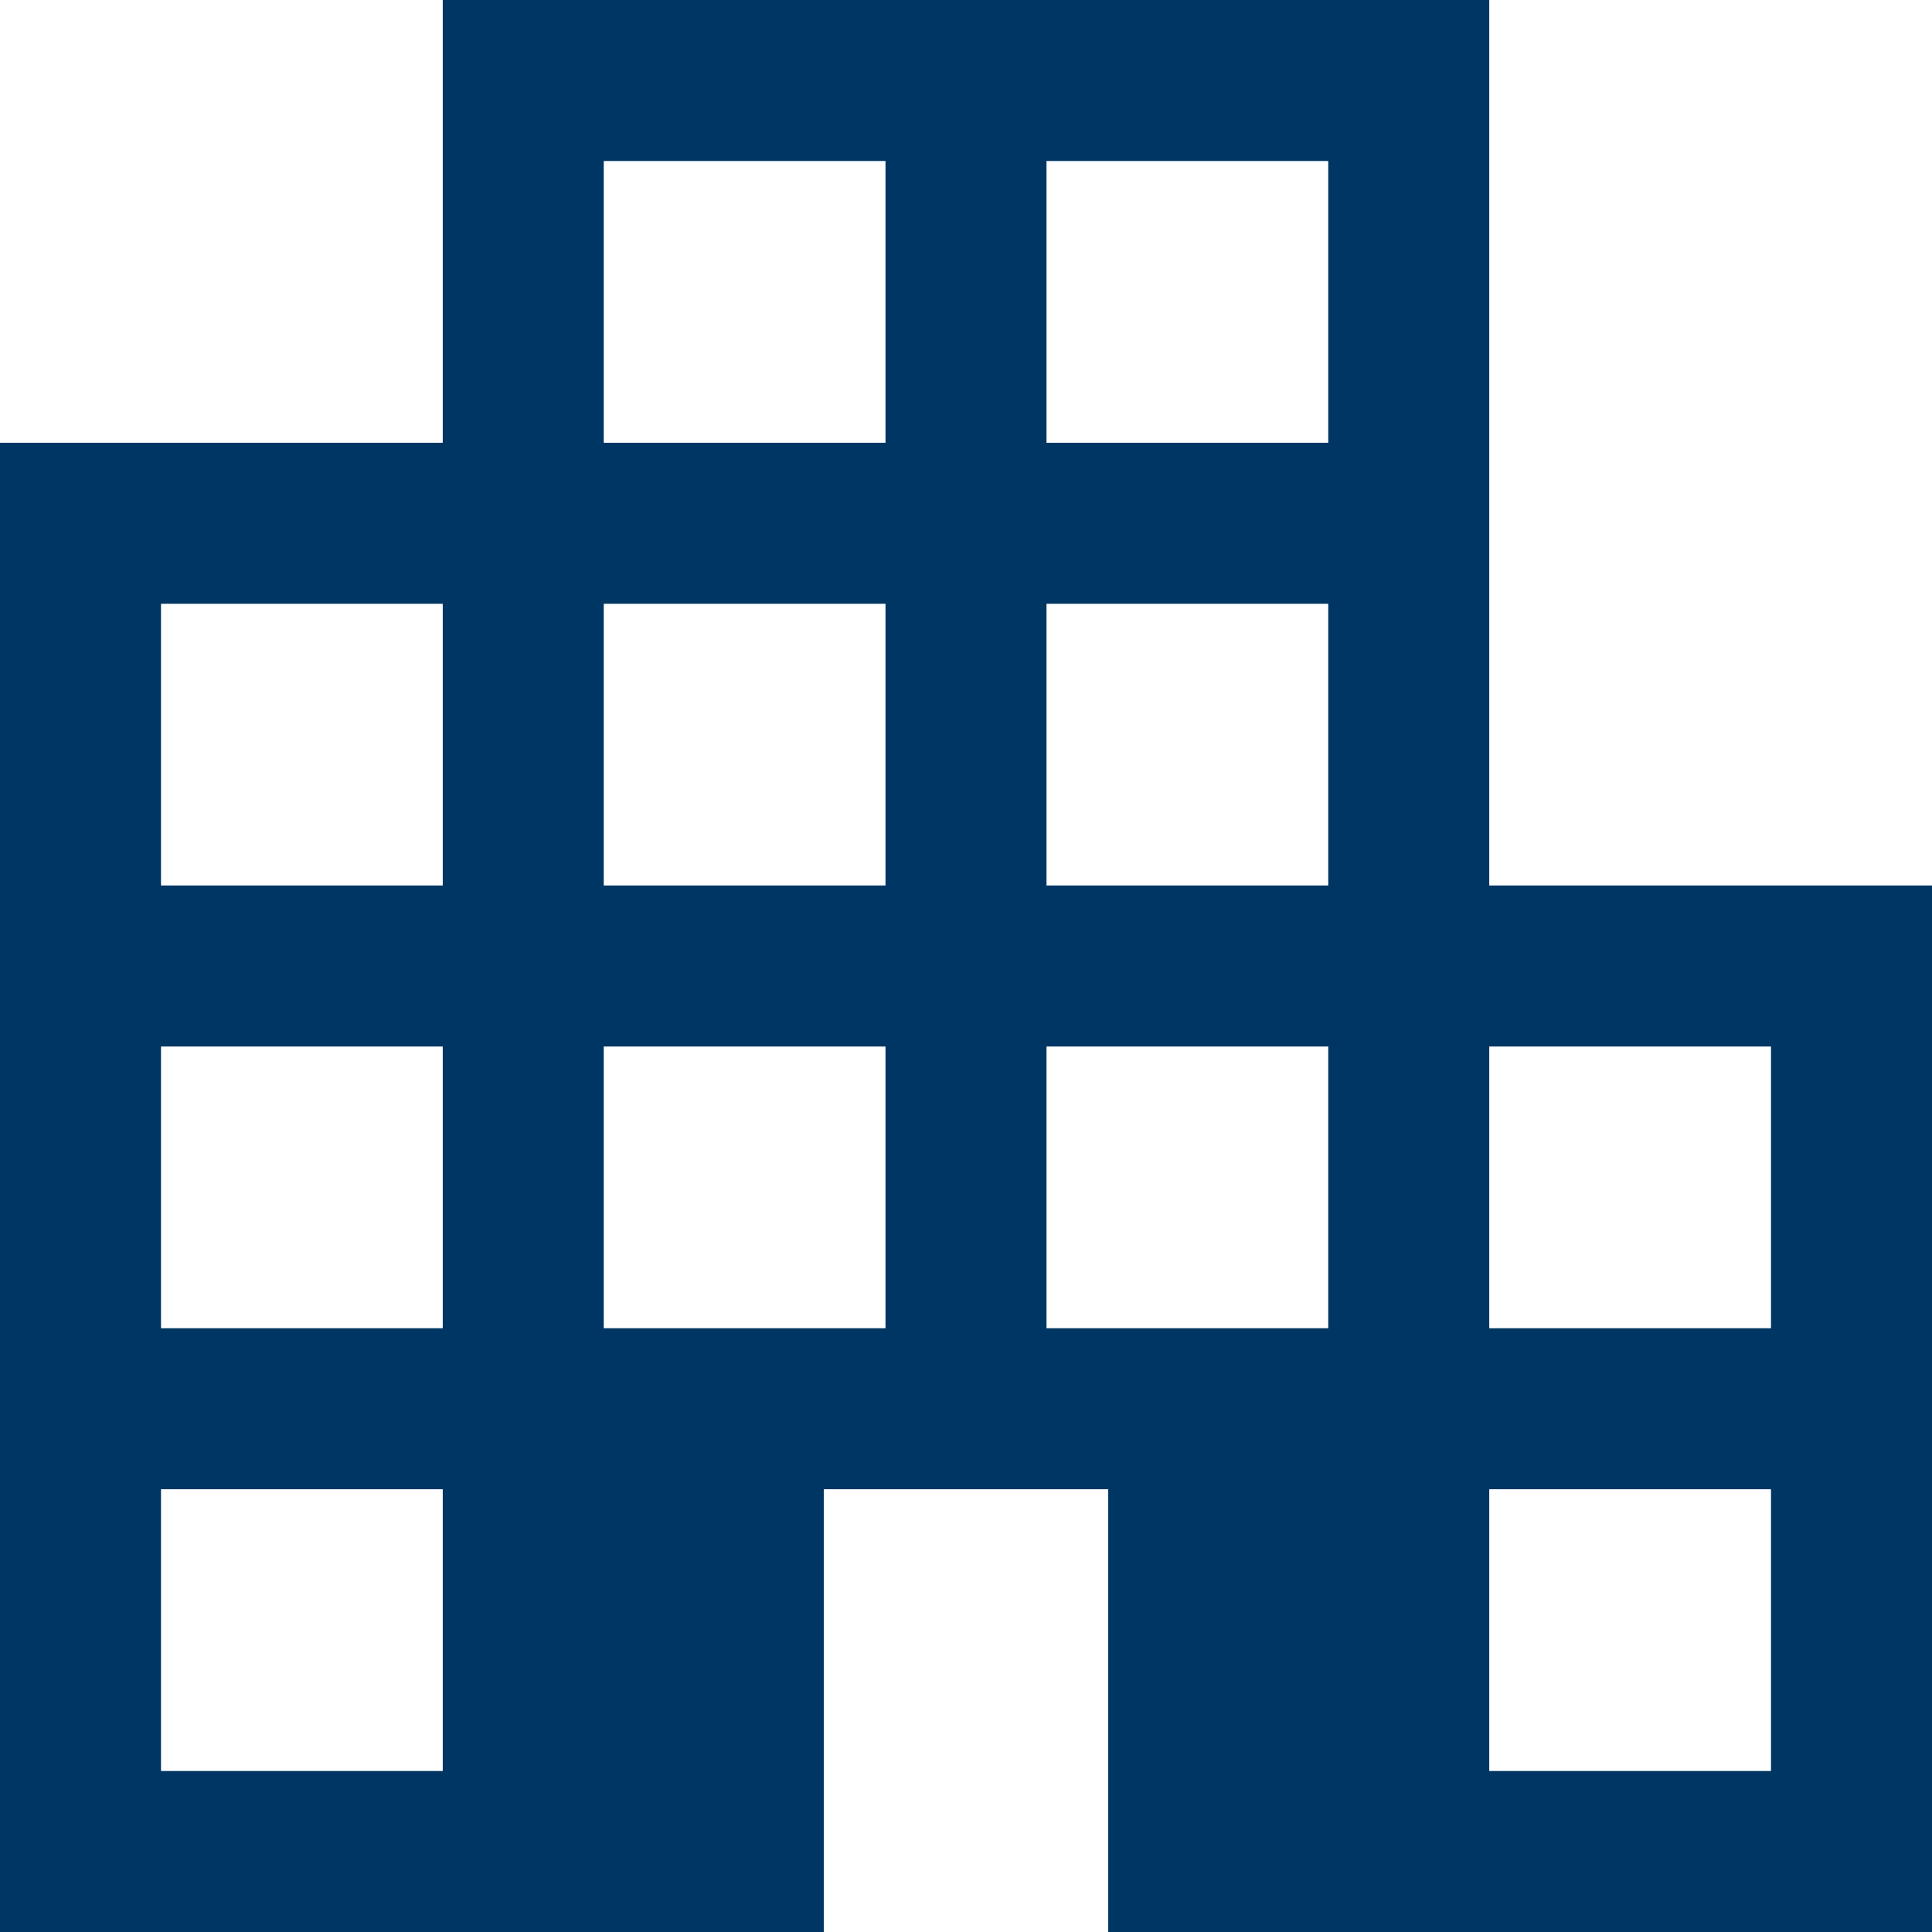<?xml version="1.0" encoding="UTF-8"?> <svg xmlns="http://www.w3.org/2000/svg" width="720" height="720" viewBox="0 0 720 720"><path id="apartment_FILL0_wght400_GRAD0_opsz48" d="M120-120V-675H285V-840H675v330H840v390H533V-285H427v165Zm60-60H285V-285H180Zm0-165H285V-450H180Zm0-165H285V-615H180ZM345-345H450V-450H345Zm0-165H450V-615H345Zm0-165H450V-780H345ZM510-345H615V-450H510Zm0-165H615V-615H510Zm0-165H615V-780H510ZM675-180H780V-285H675Zm0-165H780V-450H675Z" transform="translate(-120 840)" fill="#003663"></path></svg> 